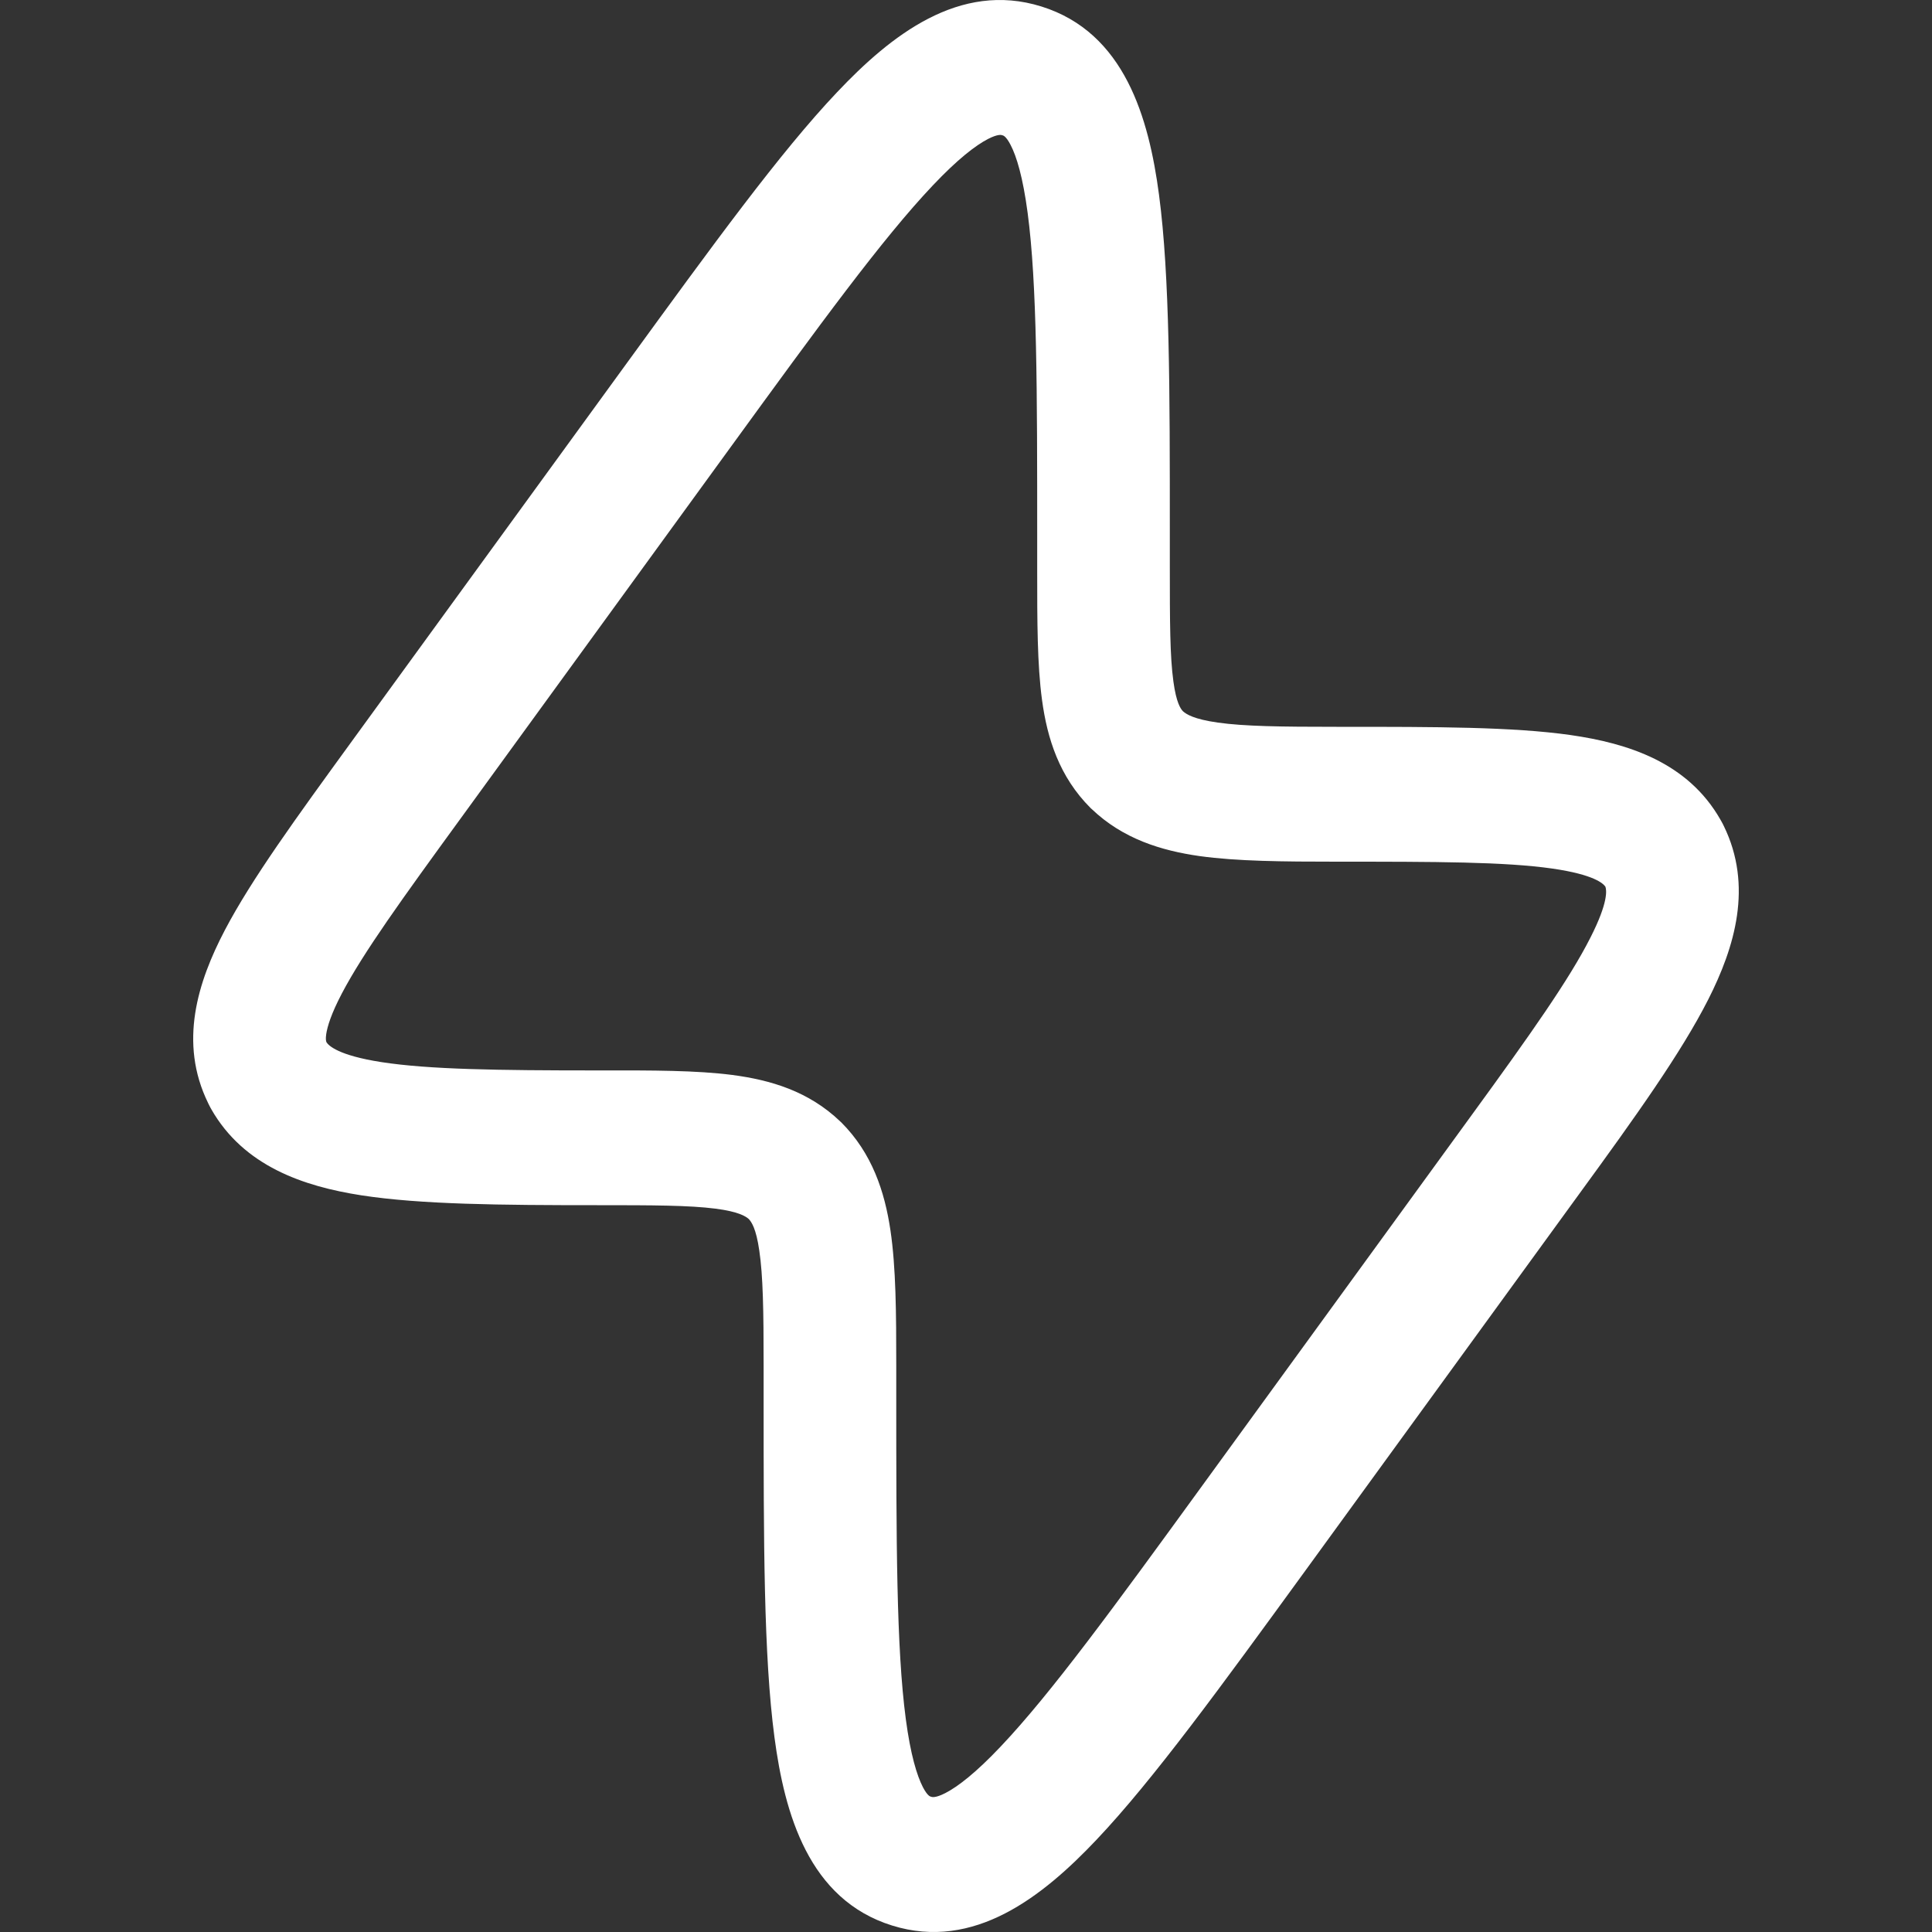 <svg xmlns="http://www.w3.org/2000/svg" fill="none" viewBox="0 0 20 20" height="20" width="20">
<rect x="0" y="0" width="20" height="20" fill="#333333" stroke="none"/>
<path fill="white" d="M17.811 8.487C17.472 7.89 16.85 7.694 16.257 7.609C15.659 7.524 14.858 7.524 13.89 7.524H13.835C13.258 7.524 12.881 7.519 12.606 7.48C12.358 7.445 12.279 7.393 12.245 7.362C12.221 7.336 12.177 7.275 12.147 7.055C12.111 6.795 12.11 6.439 12.11 5.867V5.519C12.11 4.043 12.11 2.86 11.998 2.016C11.893 1.225 11.644 0.336 10.78 0.067C9.931 -0.198 9.219 0.369 8.666 0.954C8.076 1.576 7.376 2.54 6.499 3.745L3.628 7.693C3.07 8.461 2.604 9.101 2.327 9.63C2.049 10.161 1.846 10.791 2.155 11.42L2.156 11.422L2.159 11.429L2.163 11.436L2.167 11.444L2.17 11.451L2.175 11.459L2.178 11.466L2.182 11.473L2.186 11.479L2.187 11.482C2.524 12.073 3.143 12.281 3.741 12.374C4.359 12.469 5.182 12.476 6.18 12.476C6.763 12.476 7.134 12.477 7.407 12.512C7.648 12.543 7.72 12.592 7.751 12.619C7.779 12.649 7.827 12.716 7.86 12.945C7.899 13.206 7.905 13.568 7.905 14.133L7.905 14.481C7.905 15.957 7.905 17.14 8.017 17.983C8.122 18.775 8.371 19.664 9.235 19.933C10.084 20.198 10.796 19.631 11.35 19.046C11.939 18.424 12.639 17.46 13.516 16.255L16.352 12.354C16.93 11.561 17.404 10.898 17.684 10.346C17.958 9.805 18.149 9.172 17.844 8.549L17.843 8.547L17.839 8.54L17.836 8.532L17.832 8.525L17.828 8.518L17.824 8.51L17.82 8.503L17.816 8.496L17.812 8.489L17.811 8.487ZM9.655 1.921C9.135 2.47 8.487 3.358 7.569 4.621L4.767 8.475C4.165 9.302 3.762 9.859 3.538 10.286C3.429 10.494 3.389 10.625 3.377 10.705C3.37 10.754 3.374 10.776 3.38 10.79C3.402 10.823 3.498 10.925 3.949 10.995C4.441 11.071 5.149 11.081 6.18 11.081H6.223C6.751 11.08 7.211 11.08 7.581 11.128C7.977 11.18 8.371 11.296 8.697 11.608L8.702 11.613L8.708 11.618C9.028 11.938 9.158 12.334 9.218 12.737C9.275 13.122 9.278 13.595 9.278 14.133L9.278 14.421C9.278 15.971 9.279 17.059 9.377 17.797C9.426 18.165 9.492 18.381 9.554 18.501C9.601 18.591 9.629 18.597 9.636 18.599L9.638 18.599L9.639 18.6C9.648 18.603 9.682 18.615 9.786 18.562C9.916 18.495 10.102 18.352 10.36 18.079C10.88 17.53 11.528 16.642 12.446 15.379L15.248 11.525C15.847 10.702 16.246 10.137 16.464 9.706C16.652 9.337 16.631 9.212 16.619 9.179C16.598 9.148 16.506 9.054 16.067 8.991C15.575 8.921 14.872 8.92 13.835 8.92C13.283 8.92 12.805 8.916 12.417 8.862C12.018 8.805 11.623 8.683 11.3 8.374L11.294 8.369L11.289 8.364C10.966 8.041 10.841 7.646 10.787 7.246C10.737 6.879 10.737 6.425 10.737 5.912V5.579C10.737 4.029 10.736 2.941 10.638 2.203C10.589 1.835 10.524 1.619 10.461 1.499C10.414 1.409 10.386 1.403 10.379 1.401L10.377 1.401L10.376 1.4C10.367 1.397 10.333 1.385 10.229 1.438C10.099 1.505 9.913 1.648 9.655 1.921Z" clip-rule="evenodd" fill-rule="evenodd"></path>
</svg>
